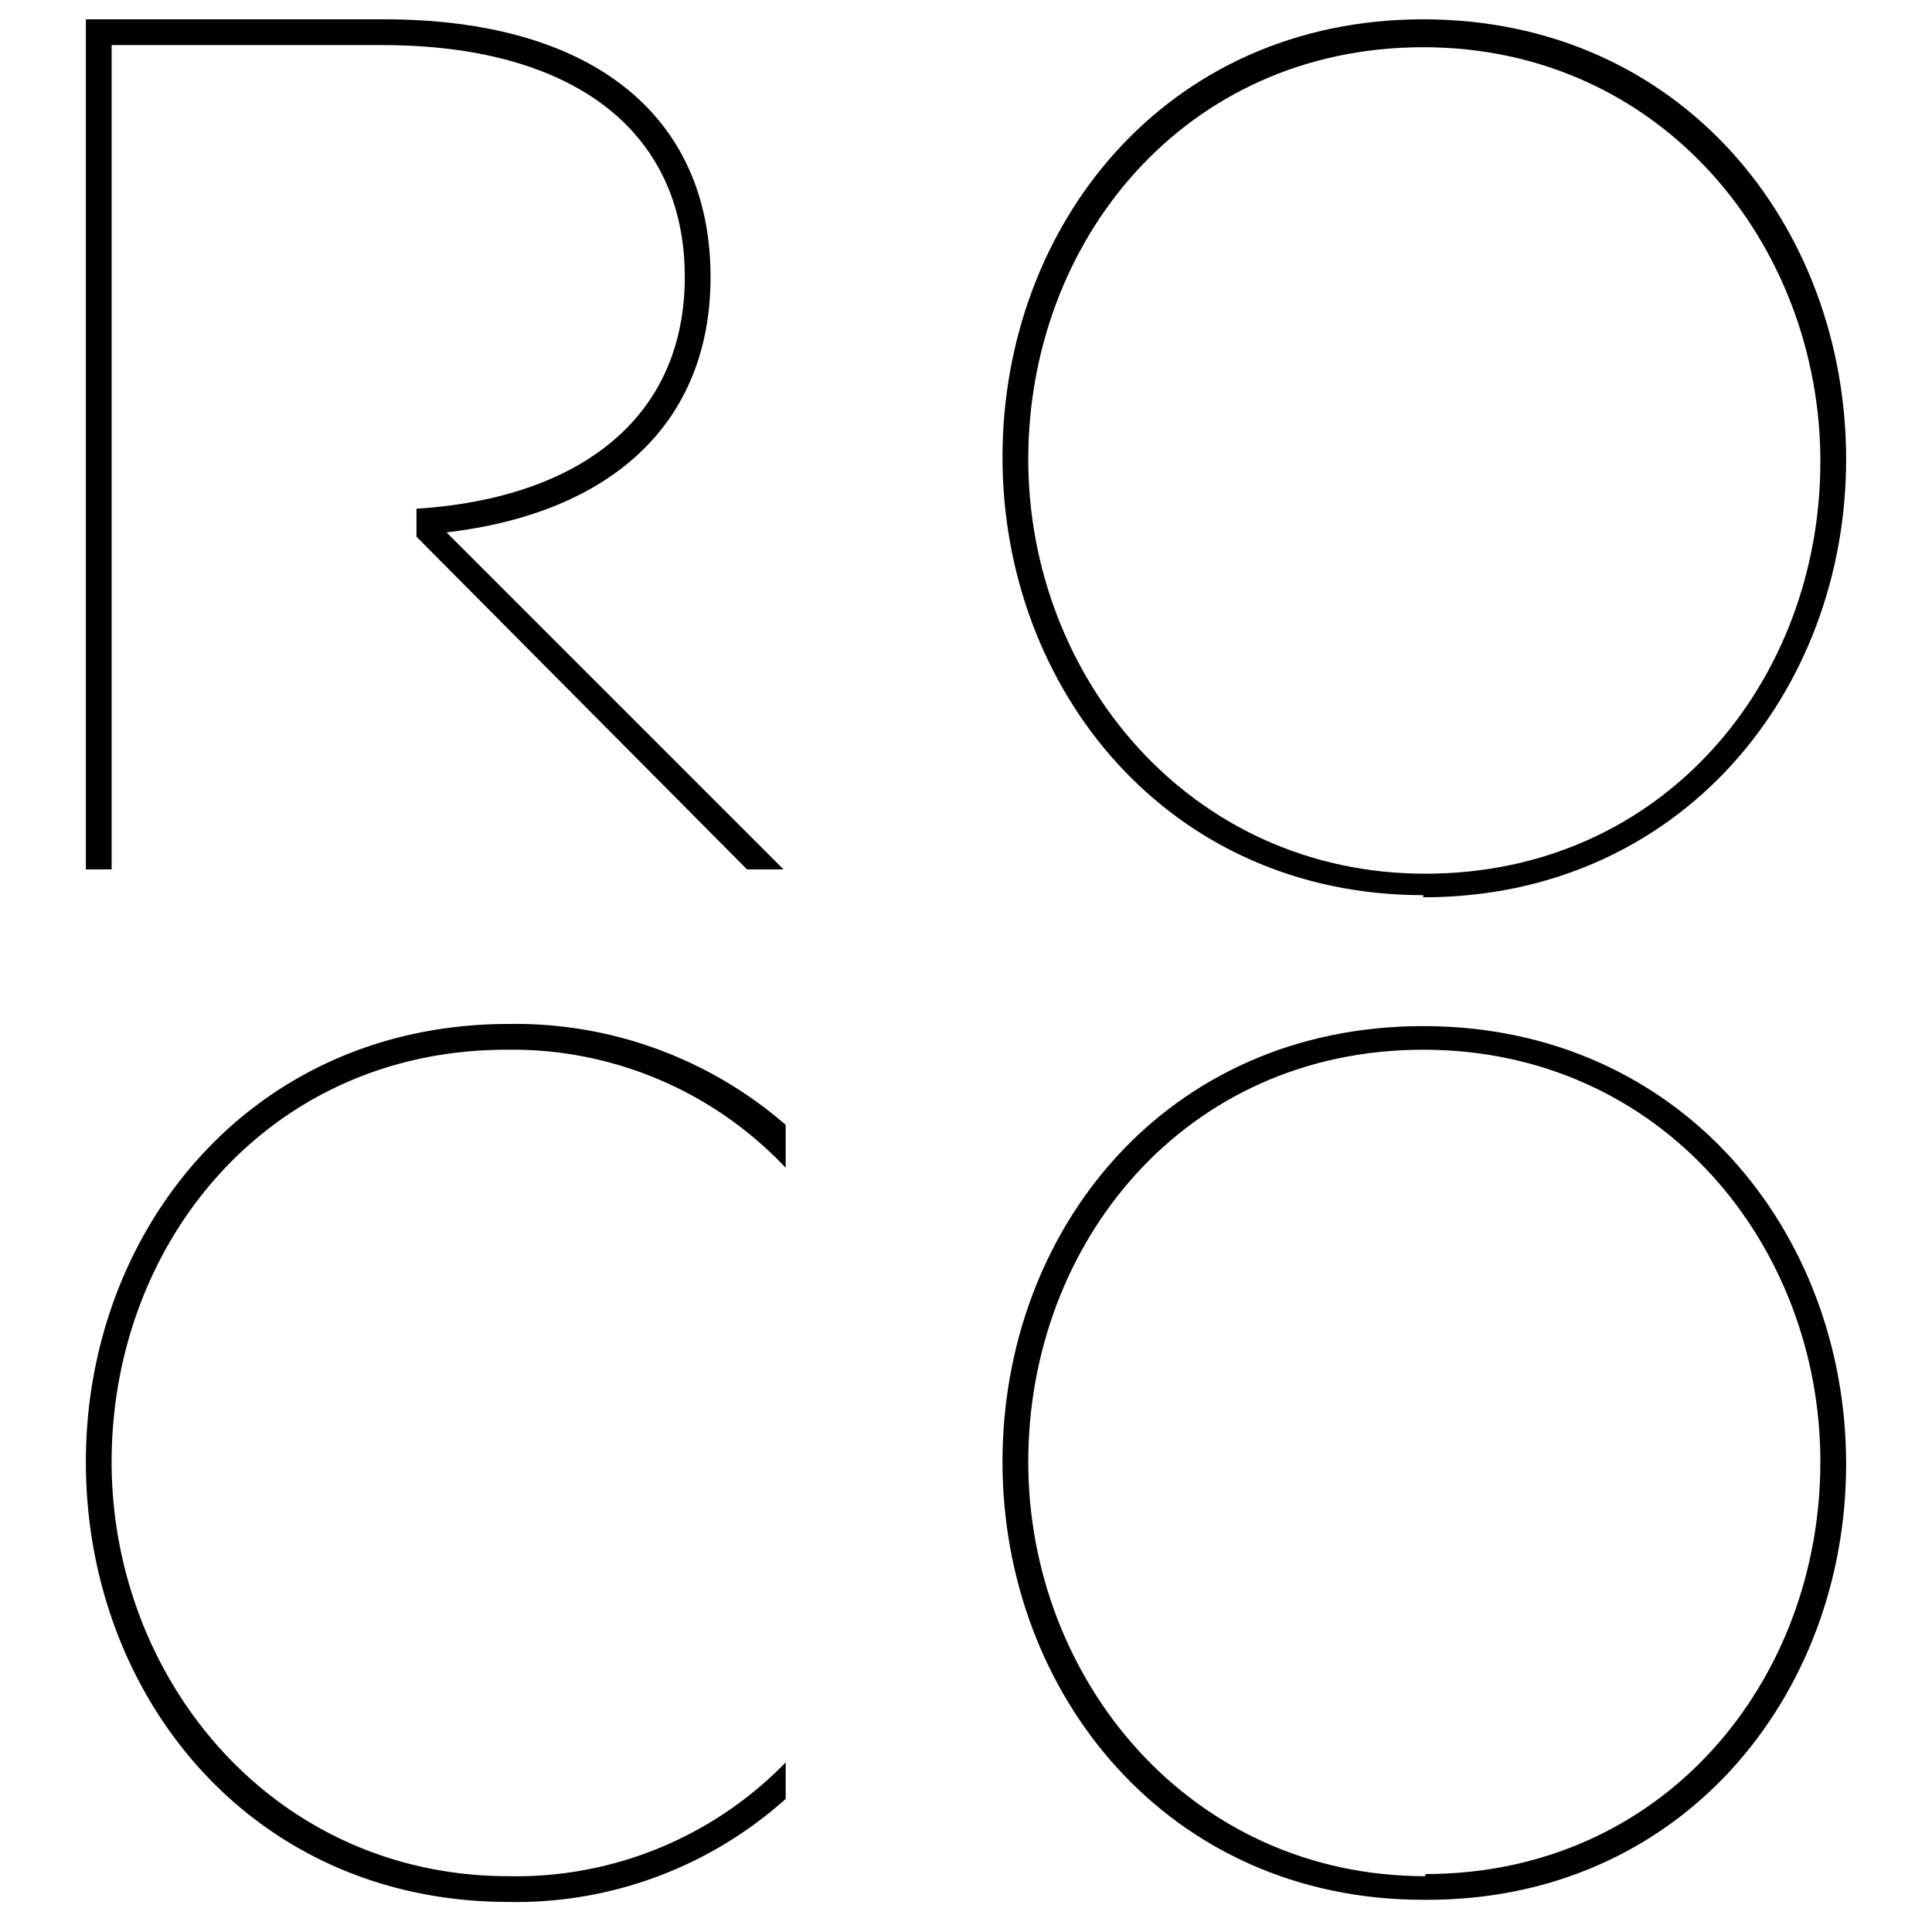 <svg id="7612262b-772c-49ba-91ec-71daeecdab68" data-name="Capa 1" xmlns="http://www.w3.org/2000/svg" viewBox="0 0 90 90">
  <defs>
    <style>
      .\31 afe12ac-5a54-46a8-8eda-a67f8166c335 {
        fill: none;
      }
    </style>
  </defs>
  <title>Mesa de trabajo 1</title>
  <path d="M36.6,52.4a19.2,19.2,0,0,0-12.9-4.7C11.7,47.7,4,57.3,4,68.1H4C4,79,11.7,88.6,23.7,88.6a18.8,18.8,0,0,0,12.9-4.8V82.1a17.5,17.5,0,0,1-12.9,5.3c-11,0-18.5-9.2-18.5-19.3h0c0-10.2,7.3-19.2,18.4-19.2a17.5,17.5,0,0,1,13,5.5Z"/>
  <path d="M33.1,12.9h0C33.1,5.4,27.6.9,17.9.9H4V40.5H5.2V2.1H17.8c8.9,0,14.1,4,14.1,10.8h0c0,6.5-4.8,10.3-12.5,10.8v1.3L34.8,40.5h1.7L20.8,24.8c7.7-.9,12.3-5.1,12.3-11.9"/>
  <path d="M66.4,87.4c-11,0-18.5-9.2-18.5-19.3h0c0-10.2,7.3-19.2,18.4-19.2S84.8,58,84.8,68.1h0c0,10.2-7.3,19.2-18.4,19.2m-.1,1.2C78.3,88.6,86,79,86,68.2h0c0-10.8-7.7-20.4-19.7-20.4S46.7,57.3,46.7,68.1h0c0,10.8,7.7,20.4,19.6,20.4"/>
  <path d="M66.4,40.7c-11,0-18.5-9.2-18.5-19.3h0c0-10.2,7.3-19.2,18.4-19.2s18.5,9.2,18.5,19.3h0c0,10.2-7.3,19.2-18.4,19.2m-.1,1.1c12,0,19.7-9.6,19.7-20.4h0C86,10.5,78.3.9,66.3.9S46.7,10.5,46.7,21.3h0c0,10.8,7.7,20.4,19.6,20.4"/>
  <rect class="1afe12ac-5a54-46a8-8eda-a67f8166c335" x="4" y="0.9" width="82" height="87.65"/>
</svg>

